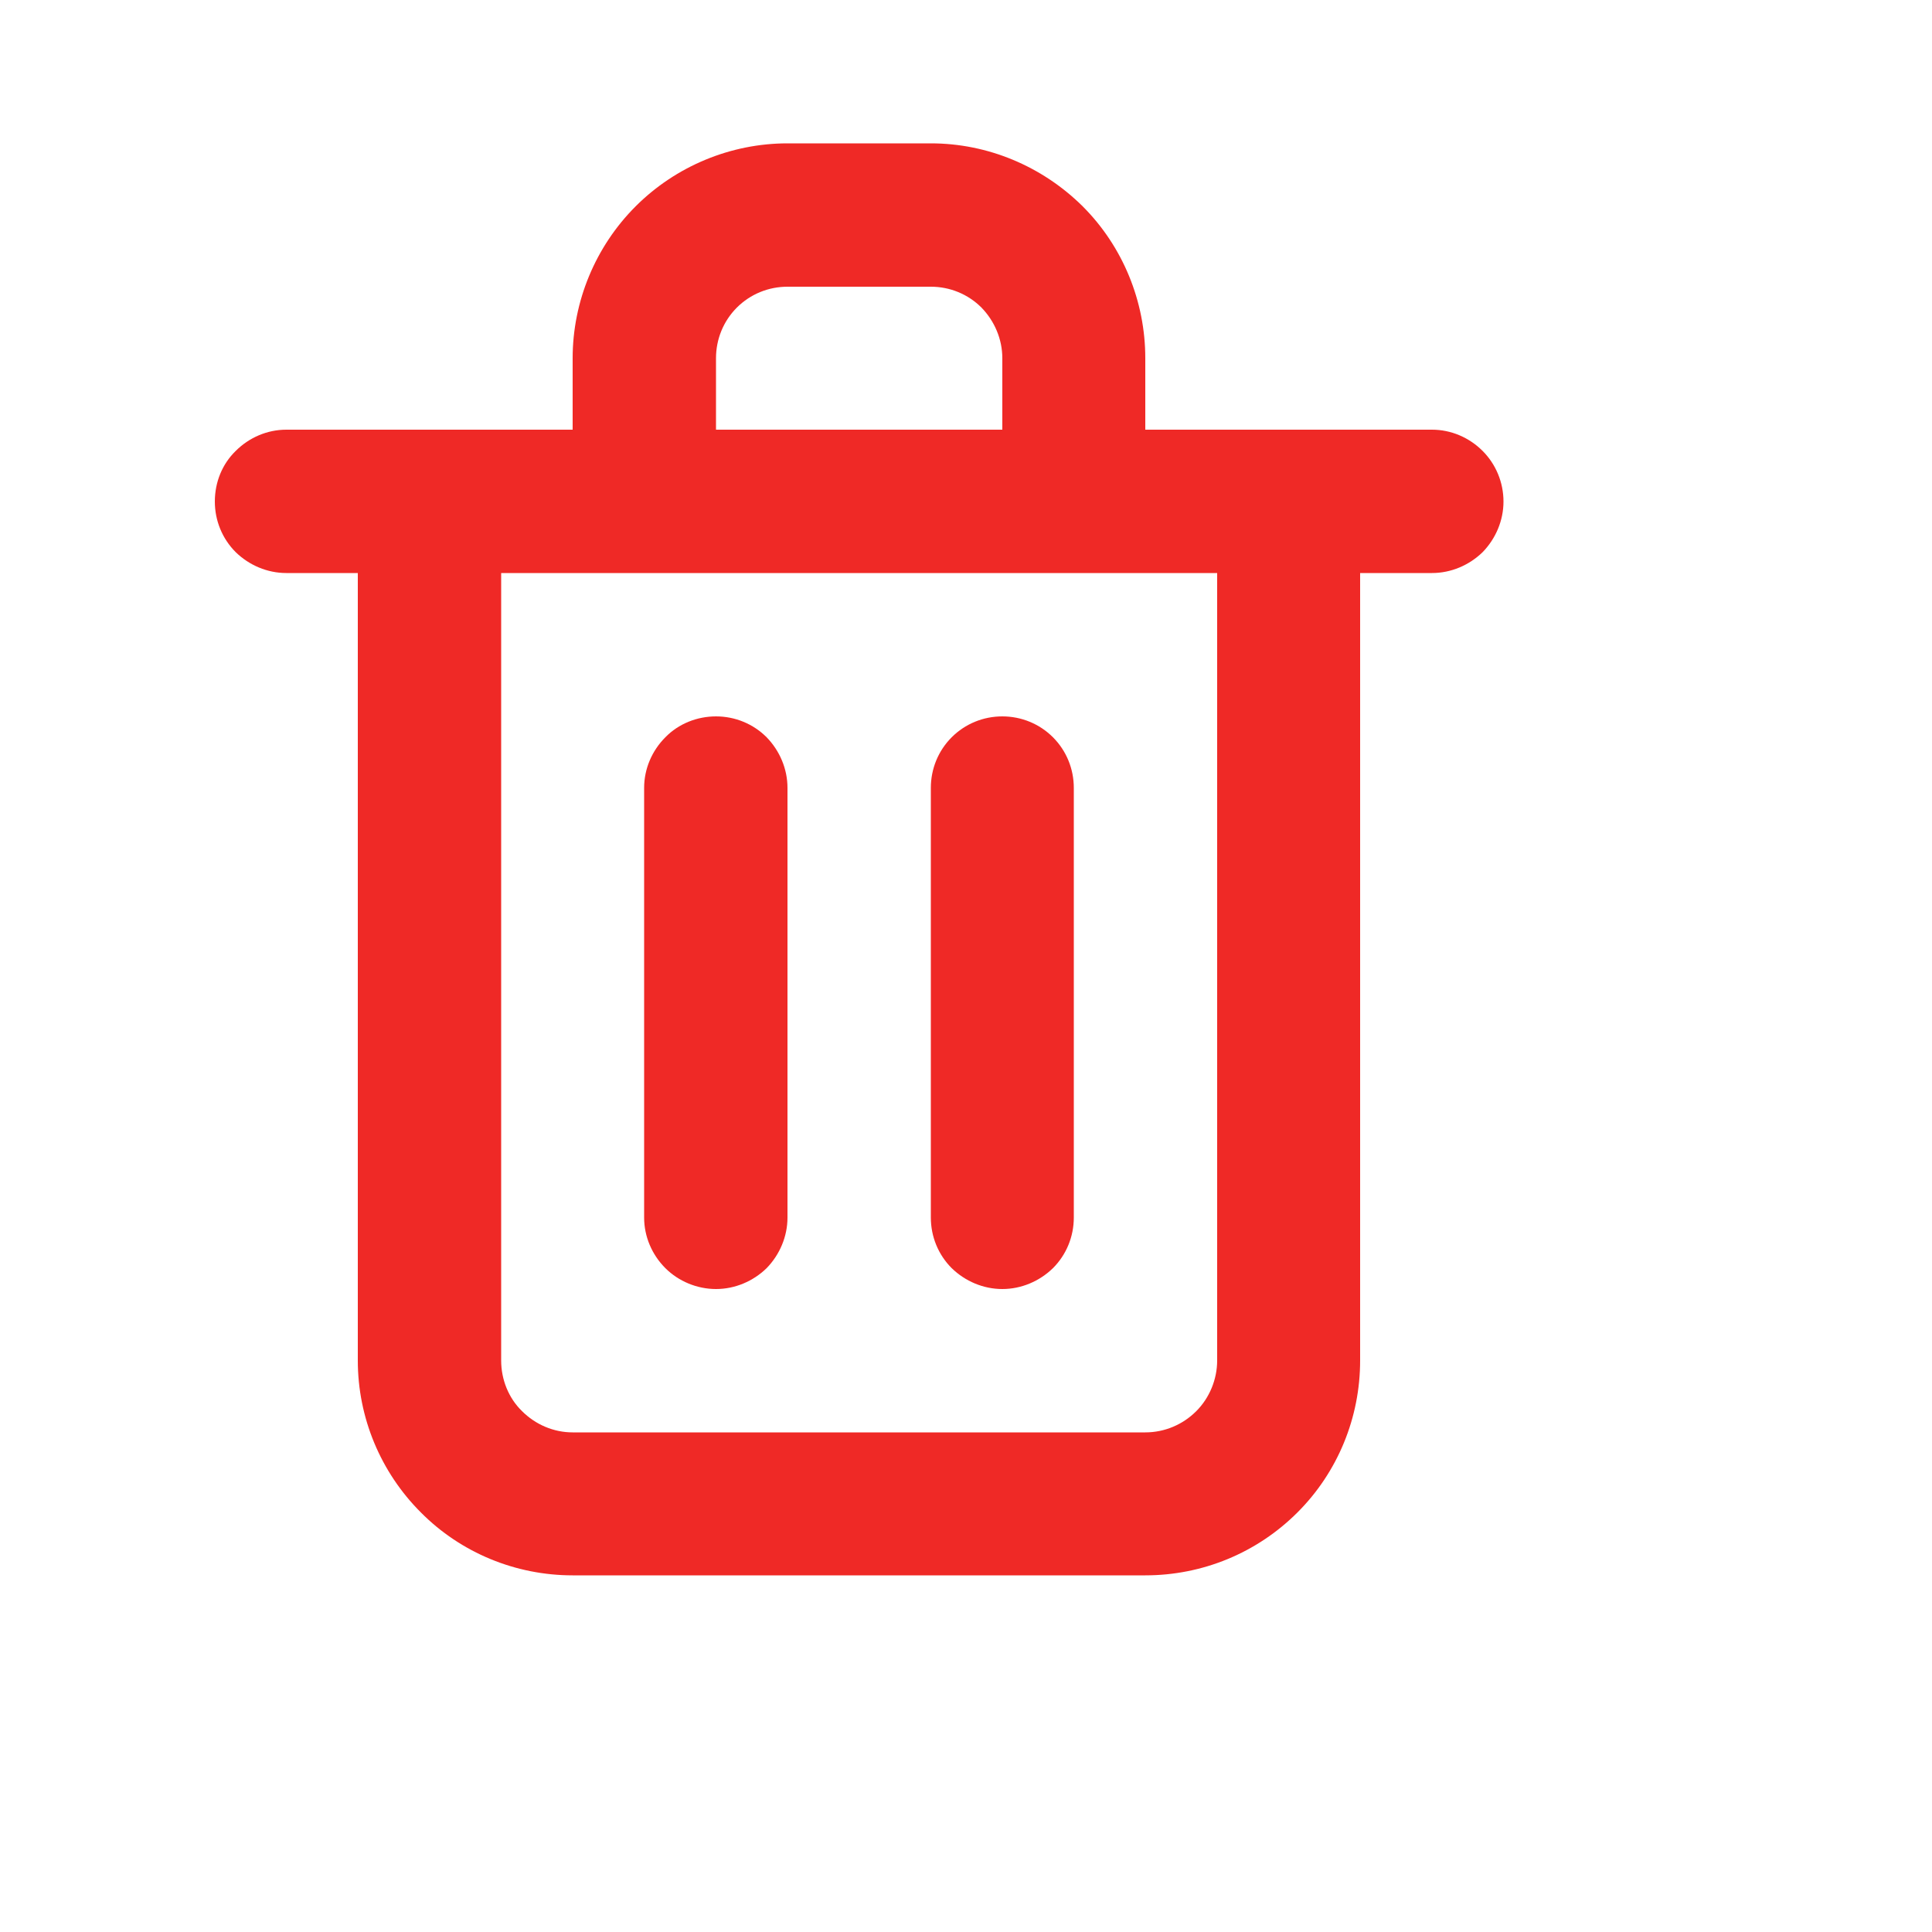 <?xml version="1.0" encoding="utf-8"?>
<svg xmlns="http://www.w3.org/2000/svg" fill="none" height="100%" overflow="visible" preserveAspectRatio="none" style="display: block;" viewBox="0 0 5 5" width="100%">
<g clip-path="url(#clip0_0_11361)" id="delete">
<path d="M1.853 3.336C1.902 3.336 1.949 3.316 1.984 3.282C2.018 3.247 2.038 3.2 2.038 3.151V2.039C2.038 1.99 2.018 1.943 1.984 1.908C1.949 1.873 1.902 1.854 1.853 1.854C1.804 1.854 1.756 1.873 1.722 1.908C1.687 1.943 1.667 1.99 1.667 2.039V3.151C1.667 3.2 1.687 3.247 1.722 3.282C1.756 3.316 1.804 3.336 1.853 3.336ZM3.706 1.112H2.964V0.927C2.964 0.78 2.906 0.638 2.802 0.534C2.697 0.43 2.556 0.371 2.409 0.371H2.038C1.891 0.371 1.749 0.43 1.645 0.534C1.541 0.638 1.482 0.78 1.482 0.927V1.112H0.741C0.692 1.112 0.645 1.132 0.61 1.167C0.575 1.201 0.556 1.248 0.556 1.298C0.556 1.347 0.575 1.394 0.61 1.429C0.645 1.463 0.692 1.483 0.741 1.483H0.926V3.521C0.926 3.669 0.985 3.81 1.089 3.914C1.193 4.019 1.335 4.077 1.482 4.077H2.964C3.112 4.077 3.253 4.019 3.358 3.914C3.462 3.81 3.52 3.669 3.52 3.521V1.483H3.706C3.755 1.483 3.802 1.463 3.837 1.429C3.871 1.394 3.891 1.347 3.891 1.298C3.891 1.248 3.871 1.201 3.837 1.167C3.802 1.132 3.755 1.112 3.706 1.112ZM1.853 0.927C1.853 0.878 1.872 0.831 1.907 0.796C1.942 0.761 1.989 0.742 2.038 0.742H2.409C2.458 0.742 2.505 0.761 2.54 0.796C2.574 0.831 2.594 0.878 2.594 0.927V1.112H1.853V0.927ZM3.15 3.521C3.15 3.57 3.13 3.618 3.096 3.652C3.061 3.687 3.014 3.707 2.964 3.707H1.482C1.433 3.707 1.386 3.687 1.351 3.652C1.316 3.618 1.297 3.57 1.297 3.521V1.483H3.15V3.521ZM2.594 3.336C2.643 3.336 2.69 3.316 2.725 3.282C2.76 3.247 2.779 3.2 2.779 3.151V2.039C2.779 1.99 2.76 1.943 2.725 1.908C2.69 1.873 2.643 1.854 2.594 1.854C2.545 1.854 2.498 1.873 2.463 1.908C2.428 1.943 2.409 1.99 2.409 2.039V3.151C2.409 3.2 2.428 3.247 2.463 3.282C2.498 3.316 2.545 3.336 2.594 3.336Z" fill="#EF2926" id="Vector"/>
</g>
<defs>
<clipPath id="clip0_0_11361">
<rect fill="white" height="4.447" width="4.447"/>
</clipPath>
</defs>
</svg>